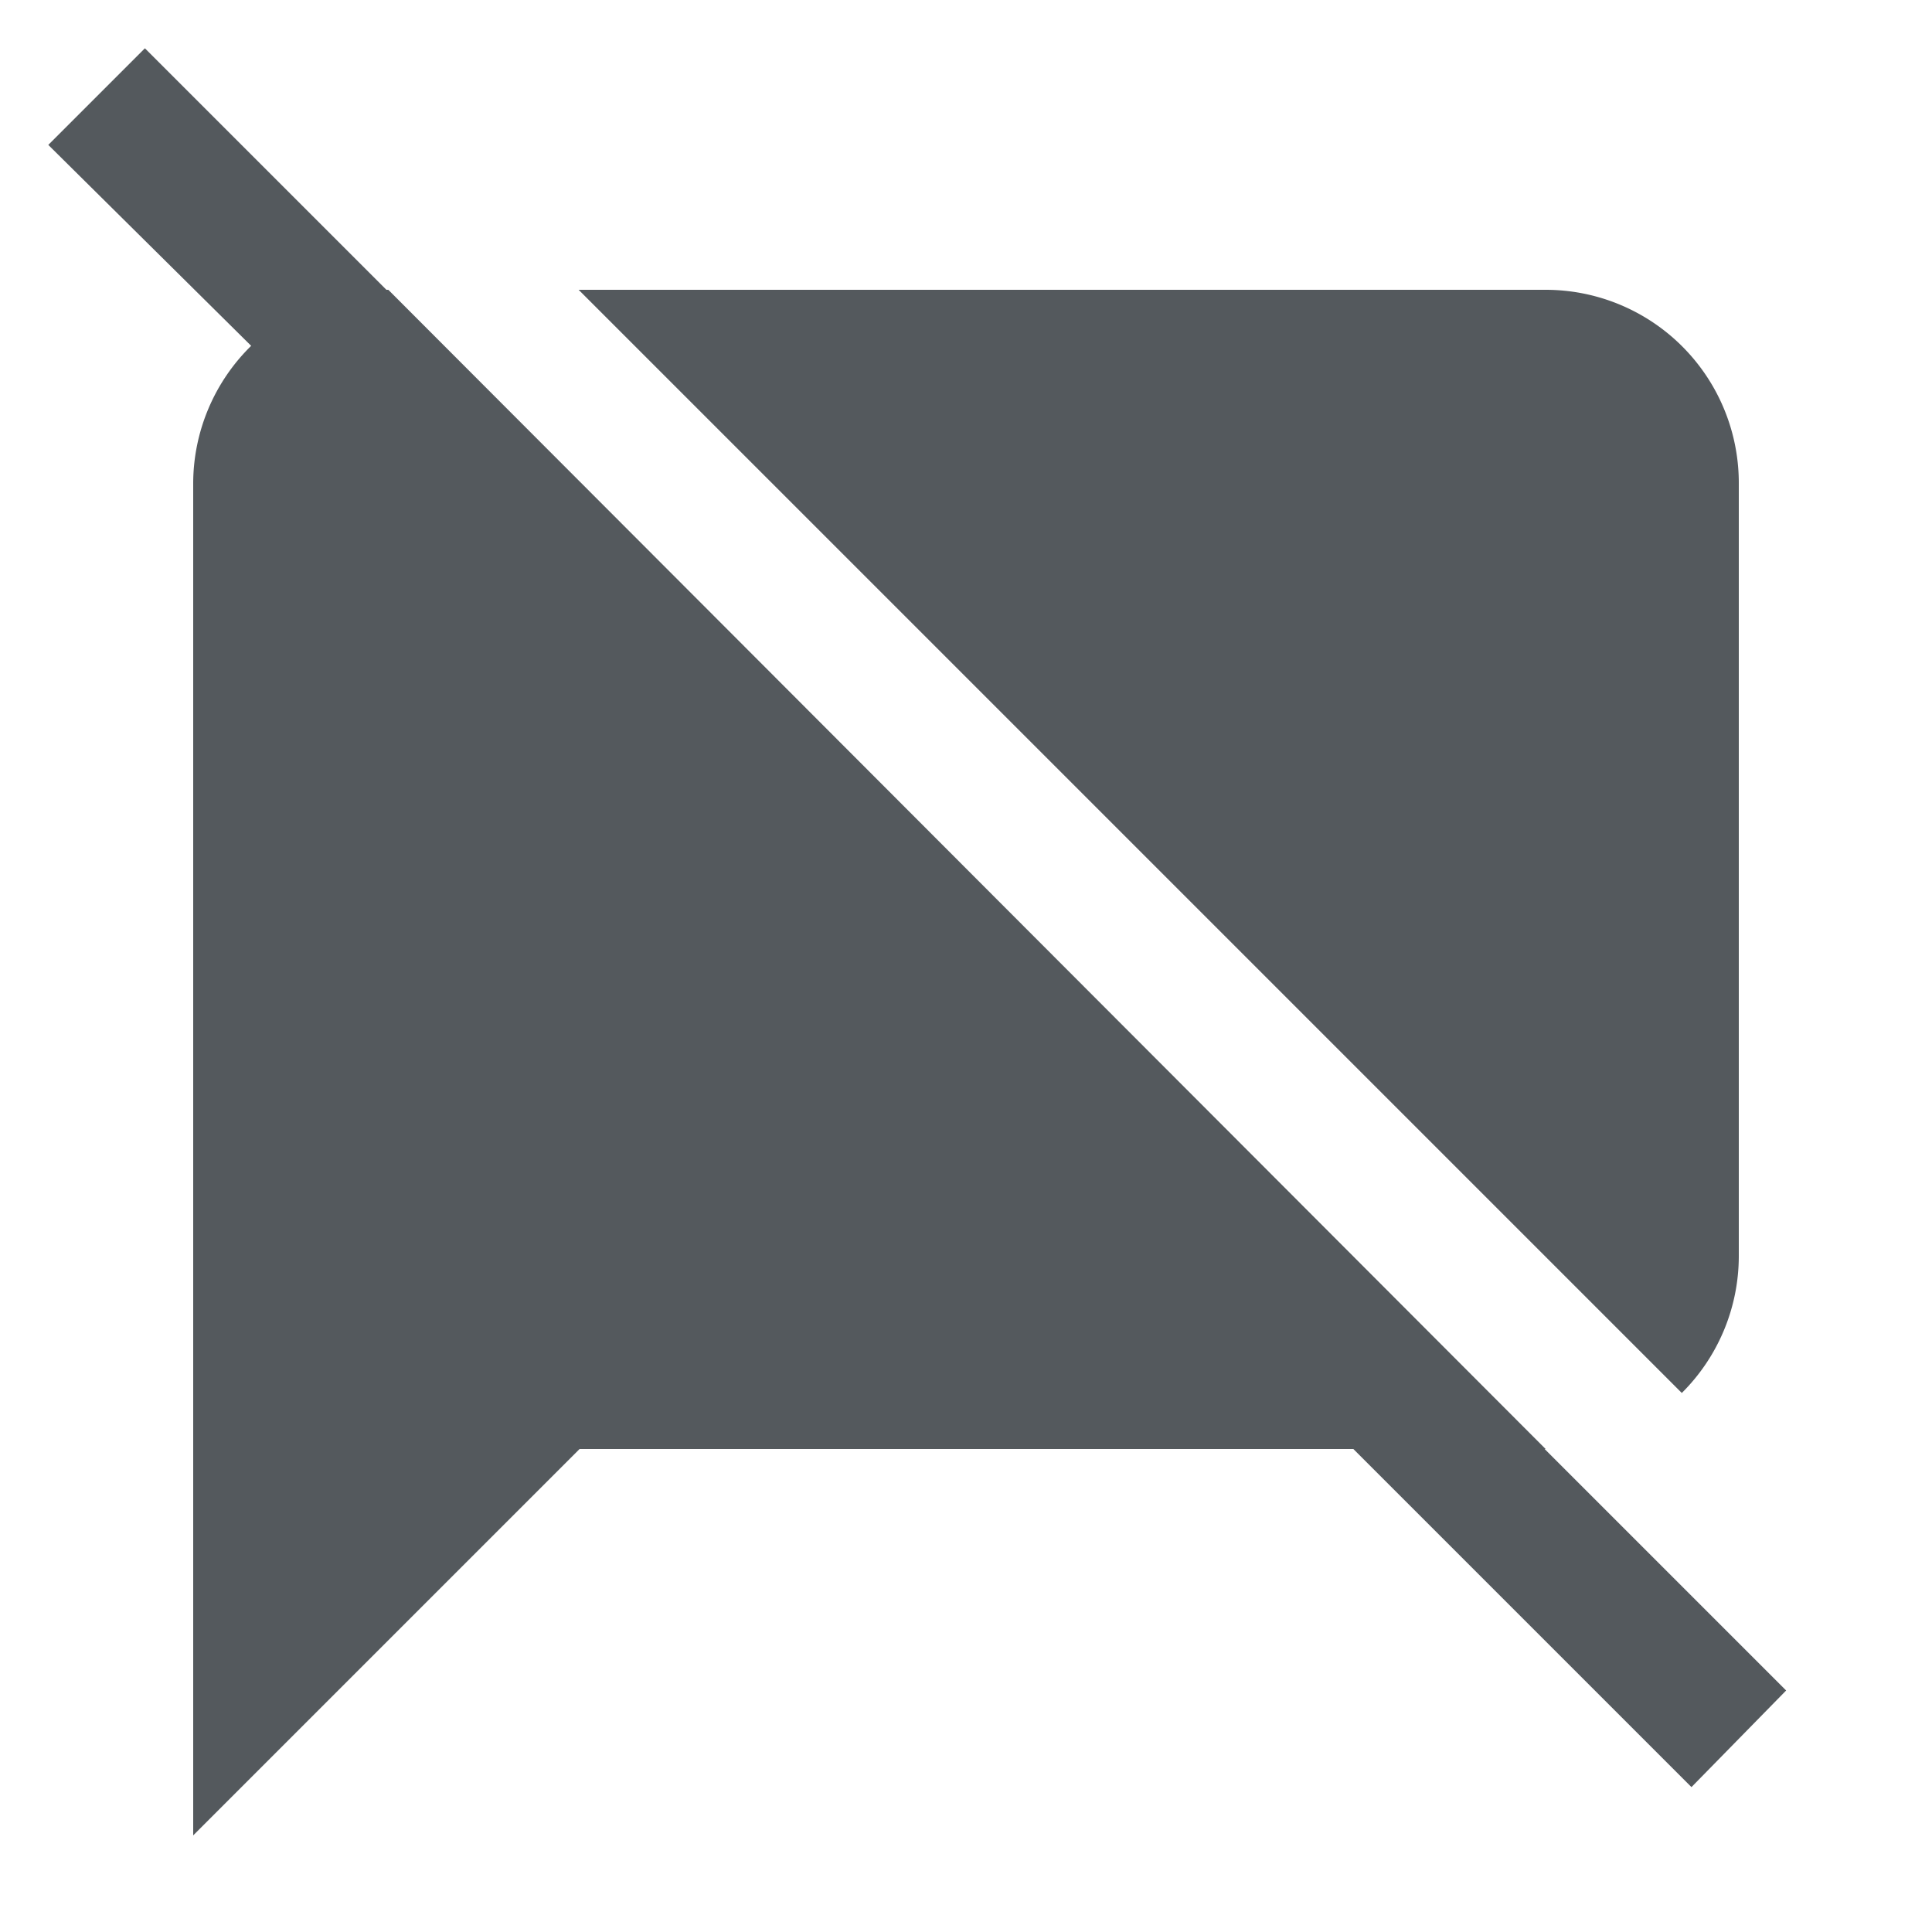 <?xml version="1.0" encoding="UTF-8"?>
<svg xmlns="http://www.w3.org/2000/svg" width="20" height="20" viewBox="0 0 20 20">
	<title>
		mention failure
	</title>
	<path fill="#54595d" d="M18 13V5a2 2 0 0 0-2-2H5.99l11.42 11.42A2 2 0 0 0 18 13m-2.01 2H16L4.02 3H4L1.5.5l-1 1 2.1 2.08A2 2 0 0 0 2 5v14l4-4h8.01l3.5 3.5.98-1z"/>
</svg>
